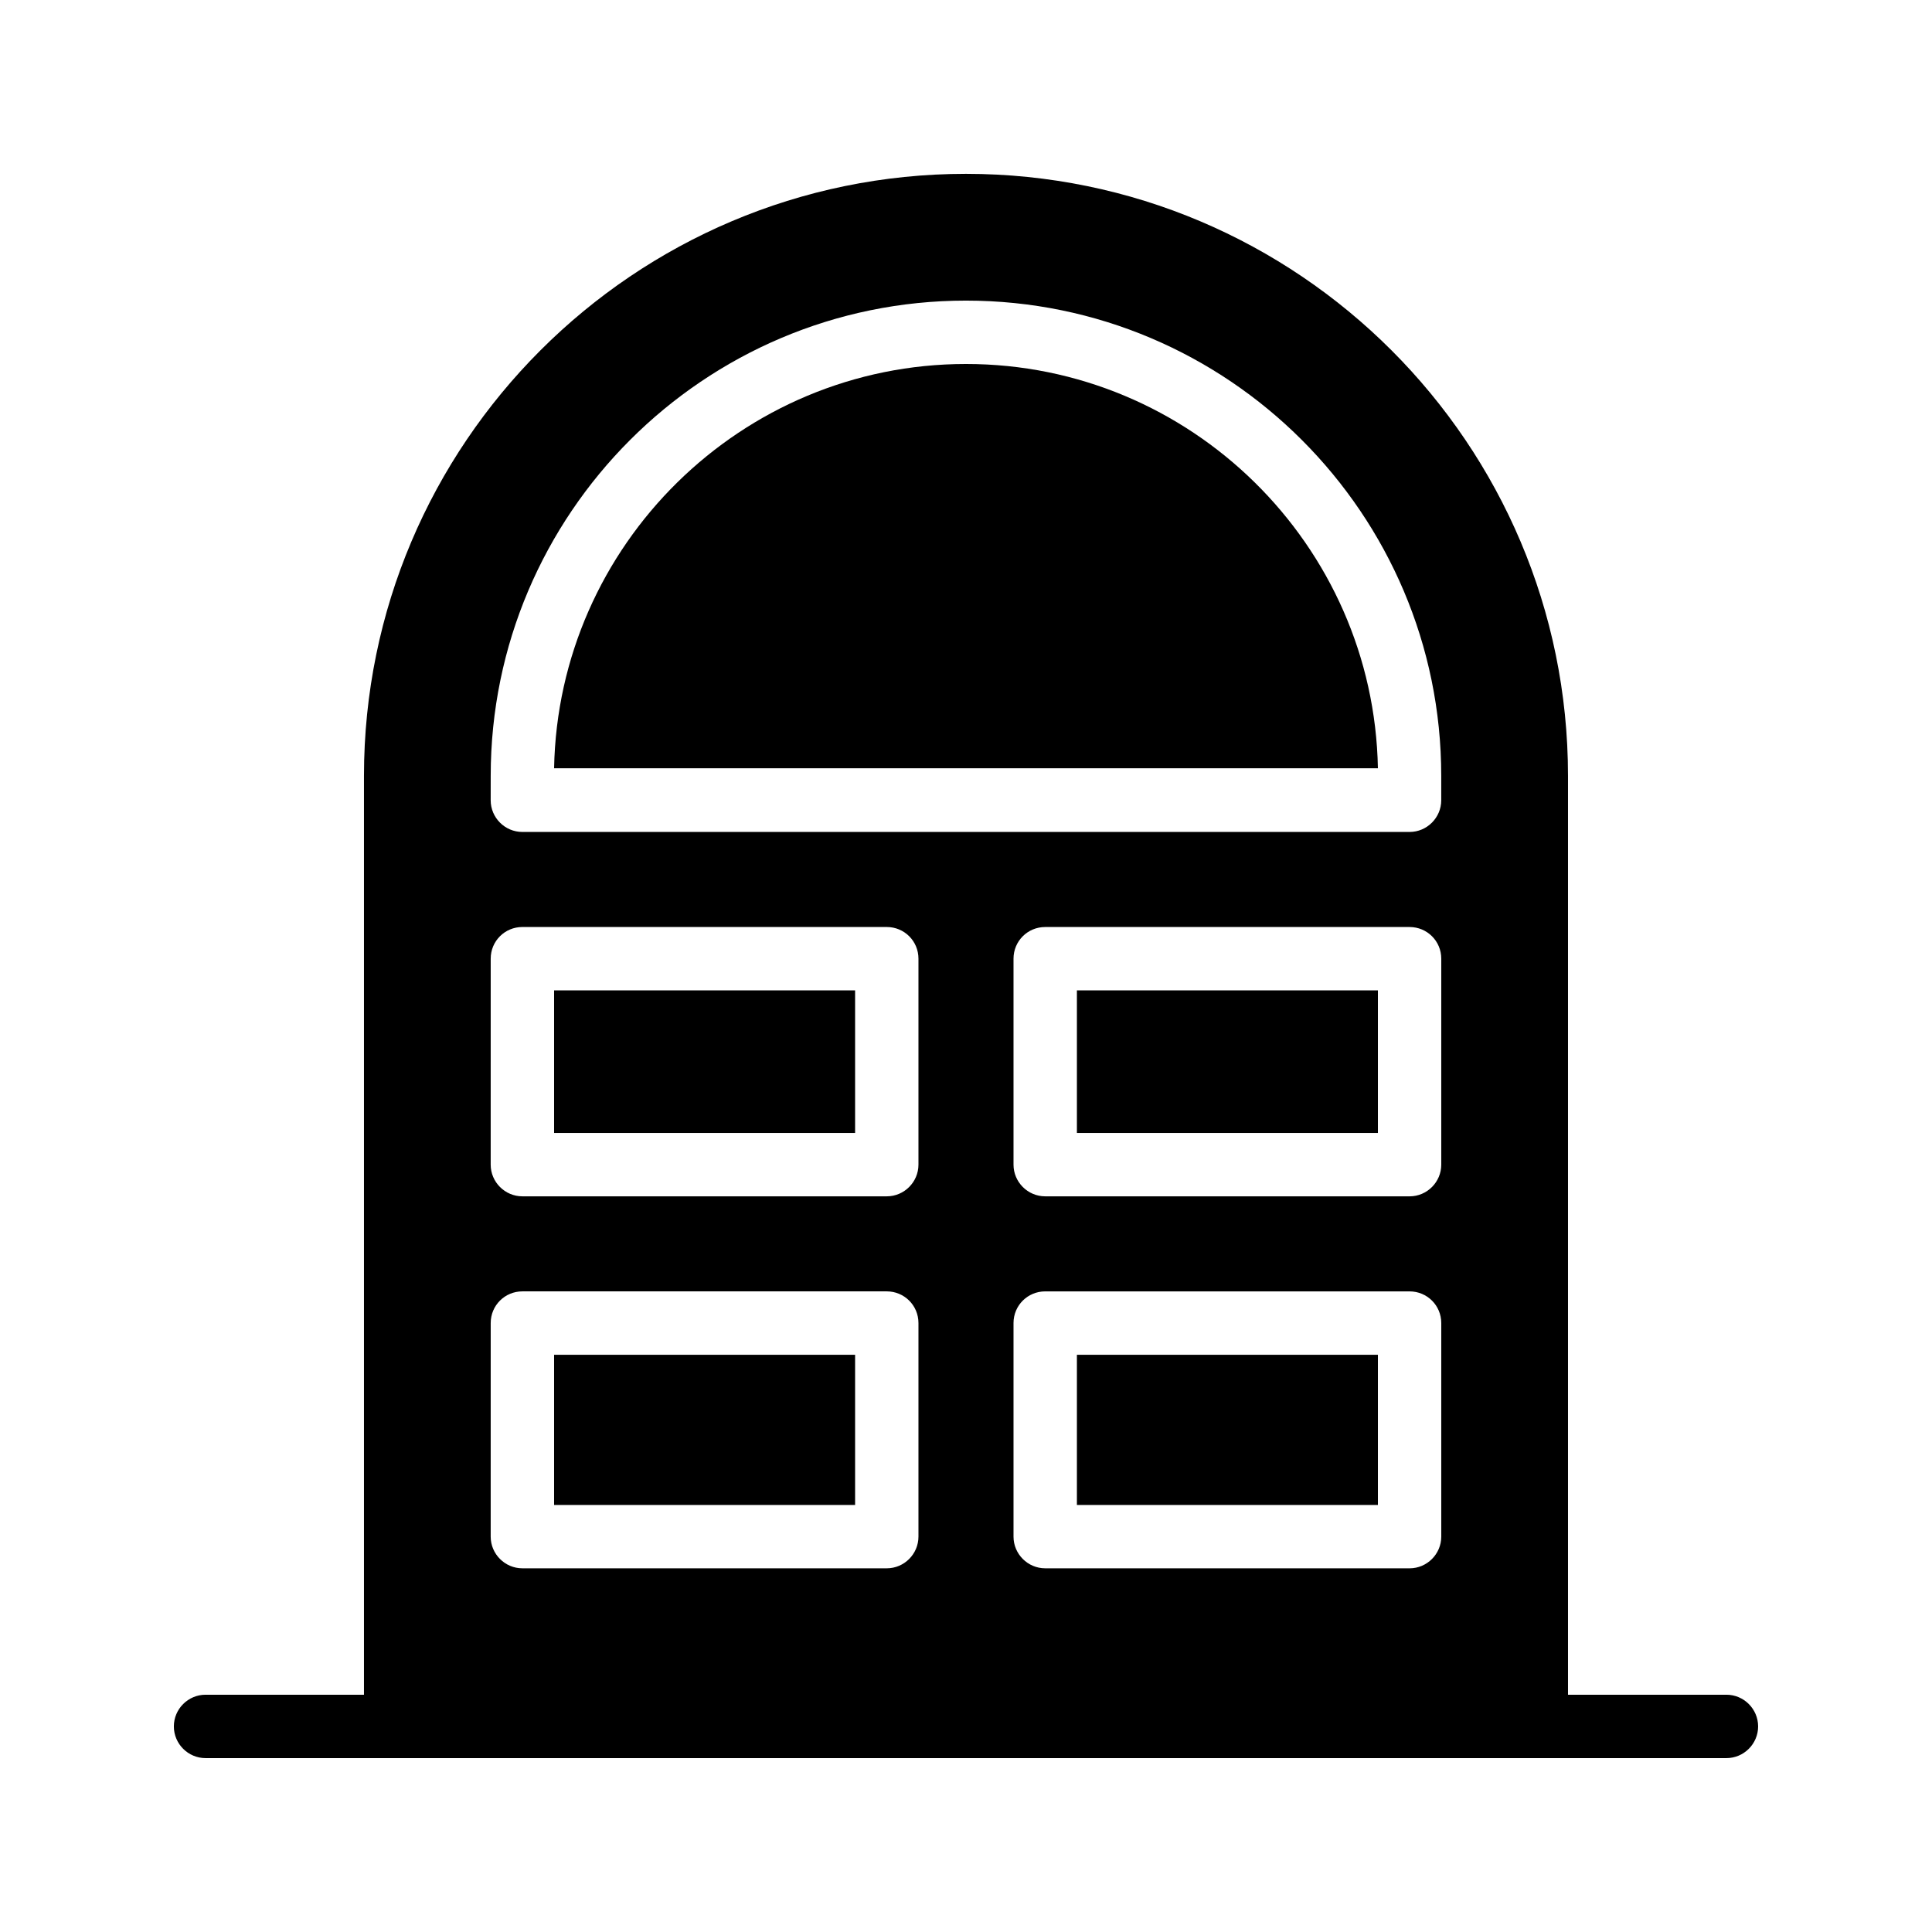<?xml version="1.0" encoding="UTF-8"?>
<!-- Uploaded to: SVG Repo, www.svgrepo.com, Generator: SVG Repo Mixer Tools -->
<svg fill="#000000" width="800px" height="800px" version="1.1" viewBox="144 144 512 512" xmlns="http://www.w3.org/2000/svg">
 <g>
  <path d="m601.52 593.12h-41.984v-243.51c0-88-71.539-159.54-159.54-159.54s-159.54 71.539-159.54 159.54v243.51h-41.984c-4.617 0-8.398 3.777-8.398 8.398 0 4.617 3.777 8.398 8.398 8.398h403.05c4.617 0 8.398-3.777 8.398-8.398-0.004-4.621-3.781-8.398-8.398-8.398zm-180.53-106.89h96.562c4.617 0 8.398 3.695 8.398 8.398v56.594c0 4.617-3.777 8.398-8.398 8.398l-96.562-0.004c-4.617 0-8.398-3.777-8.398-8.398v-56.594c0-4.699 3.777-8.395 8.398-8.395zm-8.398-33.586v-54.578c0-4.703 3.777-8.398 8.398-8.398h96.562c4.617 0 8.398 3.695 8.398 8.398v54.578c0 4.617-3.777 8.398-8.398 8.398l-96.562-0.004c-4.621 0-8.398-3.777-8.398-8.395zm-138.55-103.03c0-69.441 56.512-125.95 125.95-125.95s125.95 56.512 125.95 125.95v6.465c0 4.617-3.777 8.398-8.398 8.398h-235.11c-4.617 0-8.398-3.777-8.398-8.398zm0 48.449c0-4.703 3.777-8.398 8.398-8.398h96.562c4.617 0 8.398 3.695 8.398 8.398v54.578c0 4.617-3.777 8.398-8.398 8.398h-96.566c-4.617 0-8.398-3.777-8.398-8.398zm0 96.562c0-4.703 3.777-8.398 8.398-8.398h96.562c4.617 0 8.398 3.695 8.398 8.398v56.594c0 4.617-3.777 8.398-8.398 8.398h-96.566c-4.617 0-8.398-3.777-8.398-8.398z"/>
  <path d="m429.39 503.03h79.77v39.801h-79.77z"/>
  <path d="m290.84 406.46h79.77v37.785h-79.77z"/>
  <path d="m290.84 503.03h79.77v39.801h-79.77z"/>
  <path d="m429.39 406.46h79.77v37.785h-79.77z"/>
  <path d="m400 240.46c-59.535 0-108.07 47.945-109.16 107.14h218.32c-1.09-59.195-49.625-107.14-109.16-107.14z"/>
 </g>
</svg>